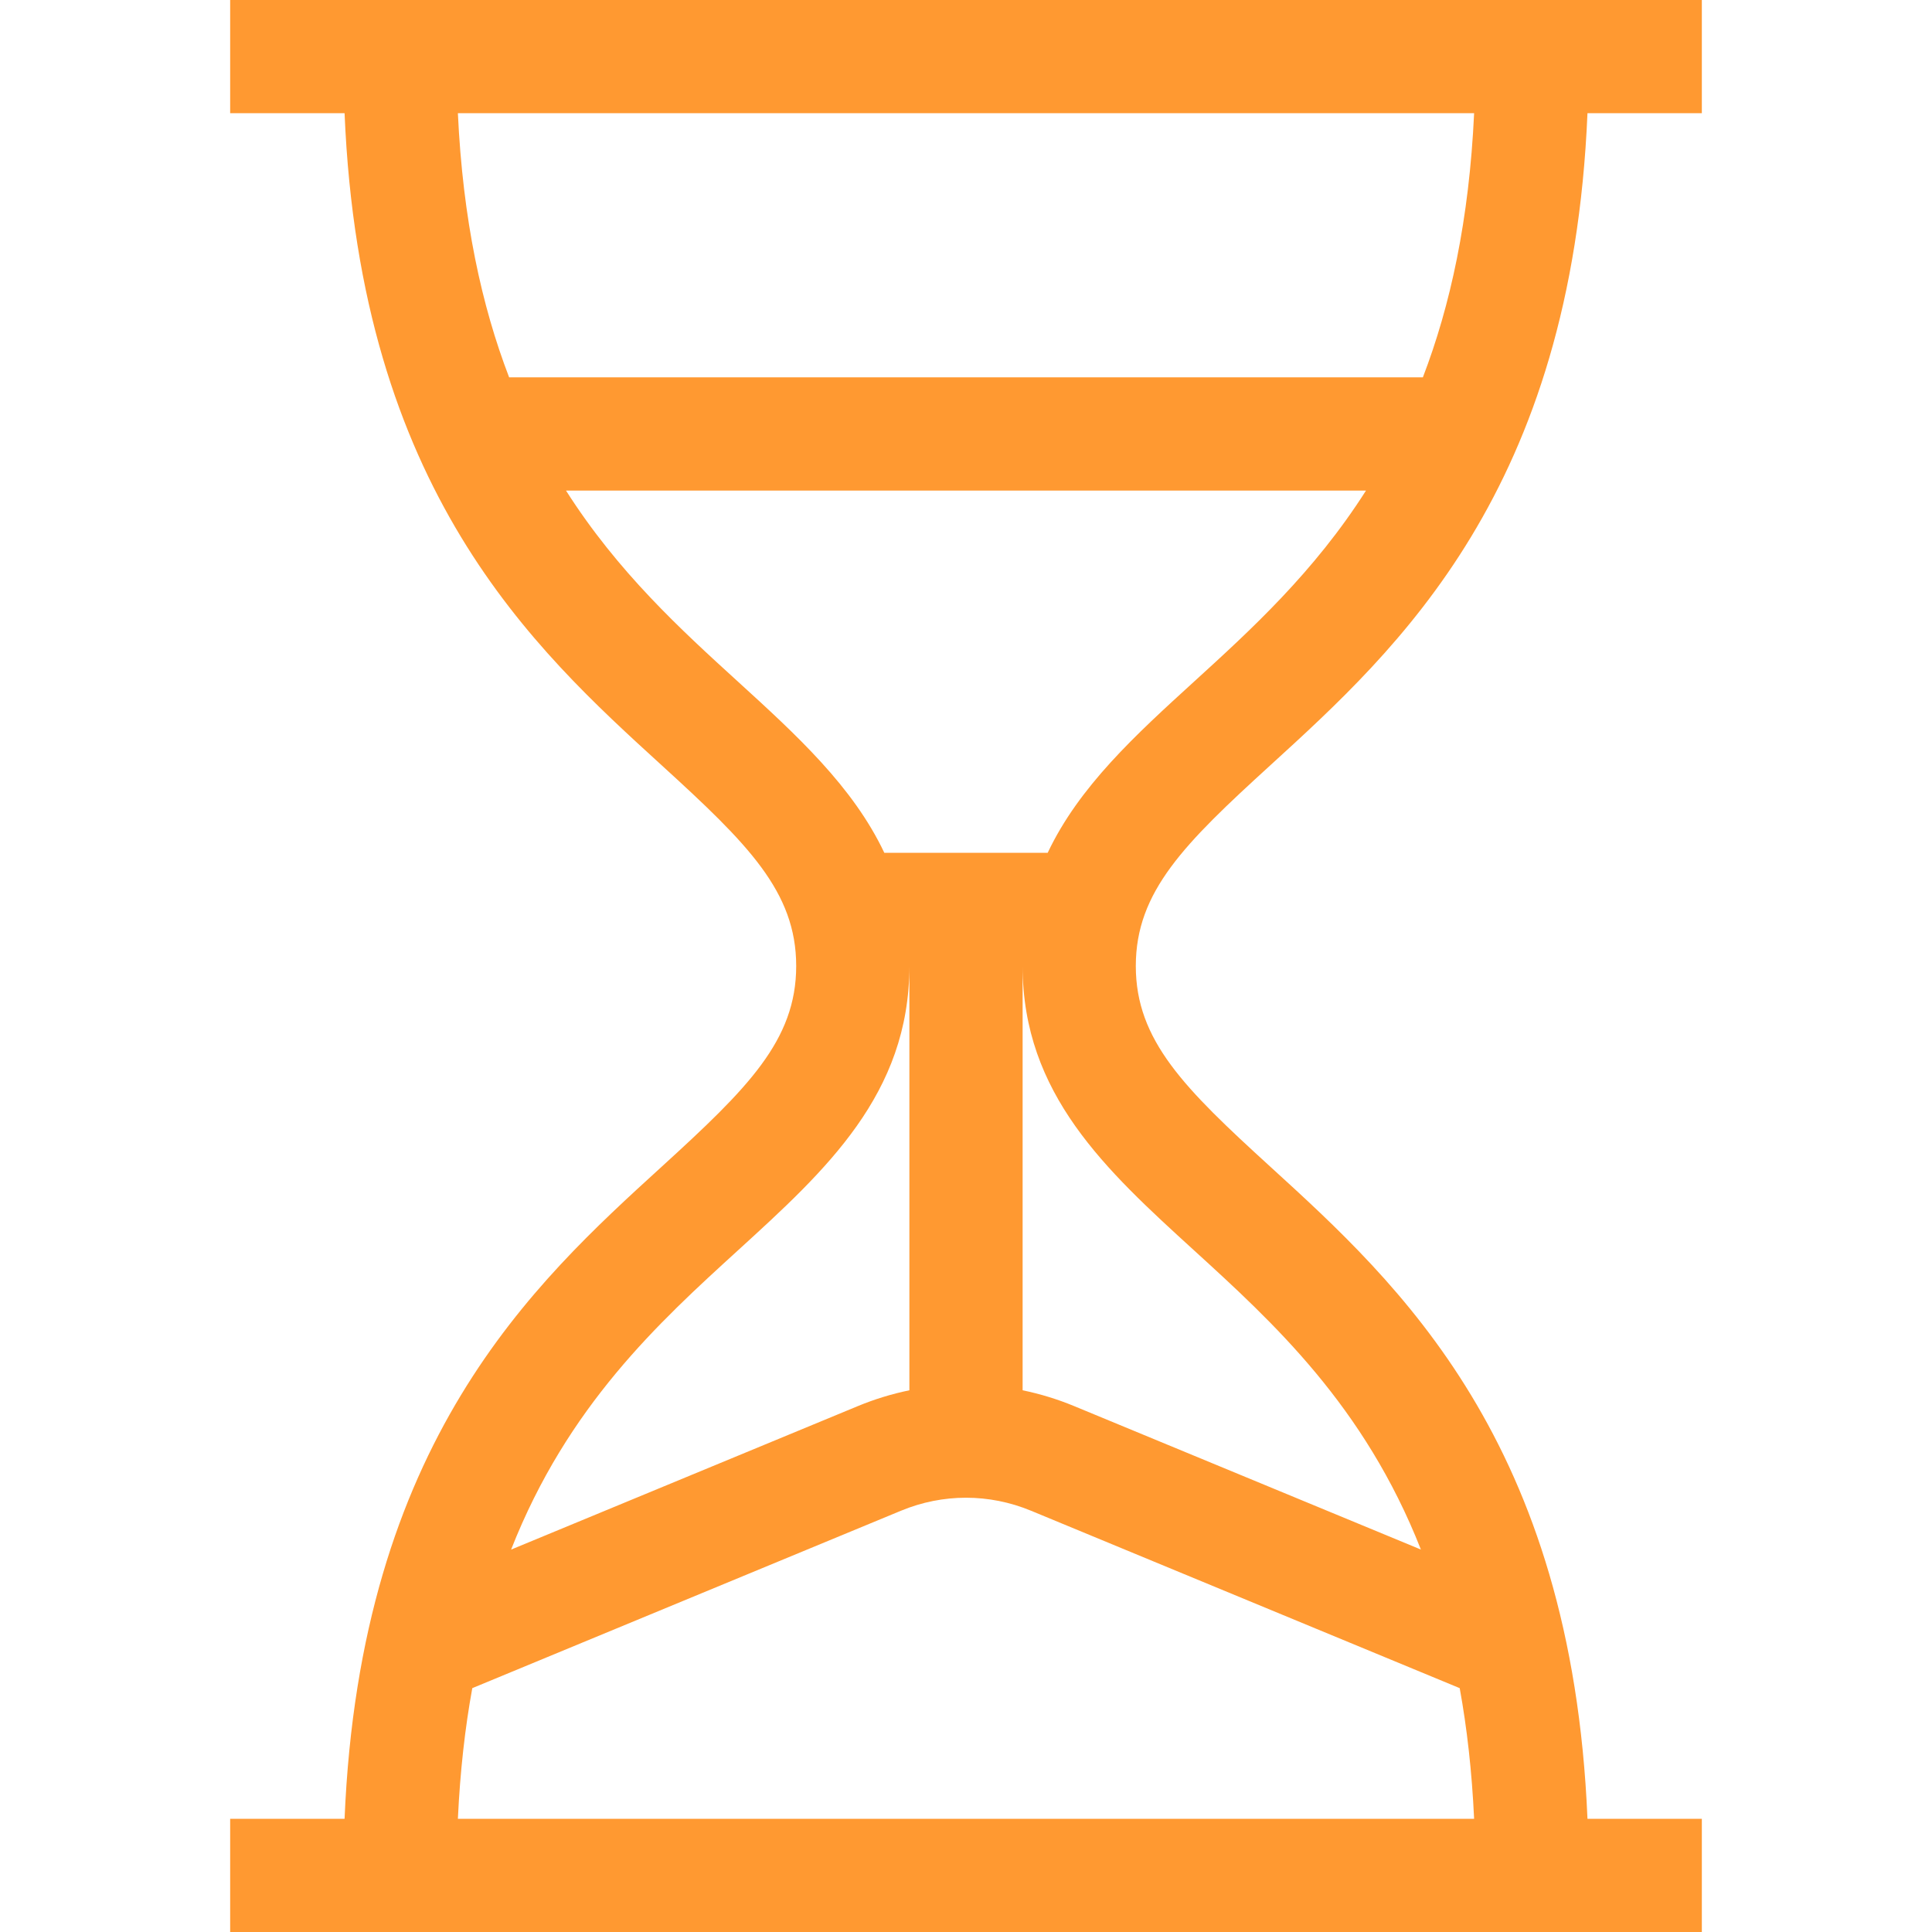 <svg width="46" height="46" viewBox="0 0 46 46" fill="none" xmlns="http://www.w3.org/2000/svg">
<path d="M30.246 18.221C33.296 15.44 37.421 11.679 37.797 2.695H40.52V0H5.48V2.695H8.204C8.579 11.679 12.704 15.44 15.754 18.221C17.799 20.086 18.957 21.227 18.957 23C18.957 24.773 17.799 25.914 15.754 27.779C12.704 30.56 8.579 34.321 8.204 43.305H5.48V46H40.52V43.305H37.797C37.421 34.321 33.296 30.56 30.246 27.779C28.201 25.914 27.043 24.773 27.043 23C27.043 21.227 28.201 20.086 30.246 18.221ZM10.902 2.695H35.098C34.98 5.236 34.53 7.286 33.878 8.984H12.122C11.47 7.286 11.02 5.236 10.902 2.695ZM17.57 29.771C19.669 27.857 21.652 26.049 21.652 23V33.102C21.236 33.188 20.825 33.313 20.424 33.479L12.169 36.895C13.517 33.467 15.688 31.487 17.57 29.771ZM35.098 43.305H10.902C10.955 42.175 11.072 41.142 11.245 40.194L21.454 35.969C22.451 35.557 23.549 35.557 24.546 35.969L34.755 40.194C34.928 41.142 35.045 42.175 35.098 43.305ZM28.43 29.771C30.312 31.487 32.483 33.467 33.831 36.894L25.576 33.479C25.175 33.313 24.764 33.188 24.348 33.102V23C24.348 26.049 26.331 27.857 28.43 29.771ZM24.945 20.305H21.055C20.31 18.729 18.966 17.502 17.57 16.229C16.217 14.996 14.714 13.626 13.476 11.68H32.524C31.285 13.626 29.783 14.996 28.43 16.229C27.034 17.502 25.69 18.729 24.945 20.305Z" fill="#FF9931"/>
</svg>
